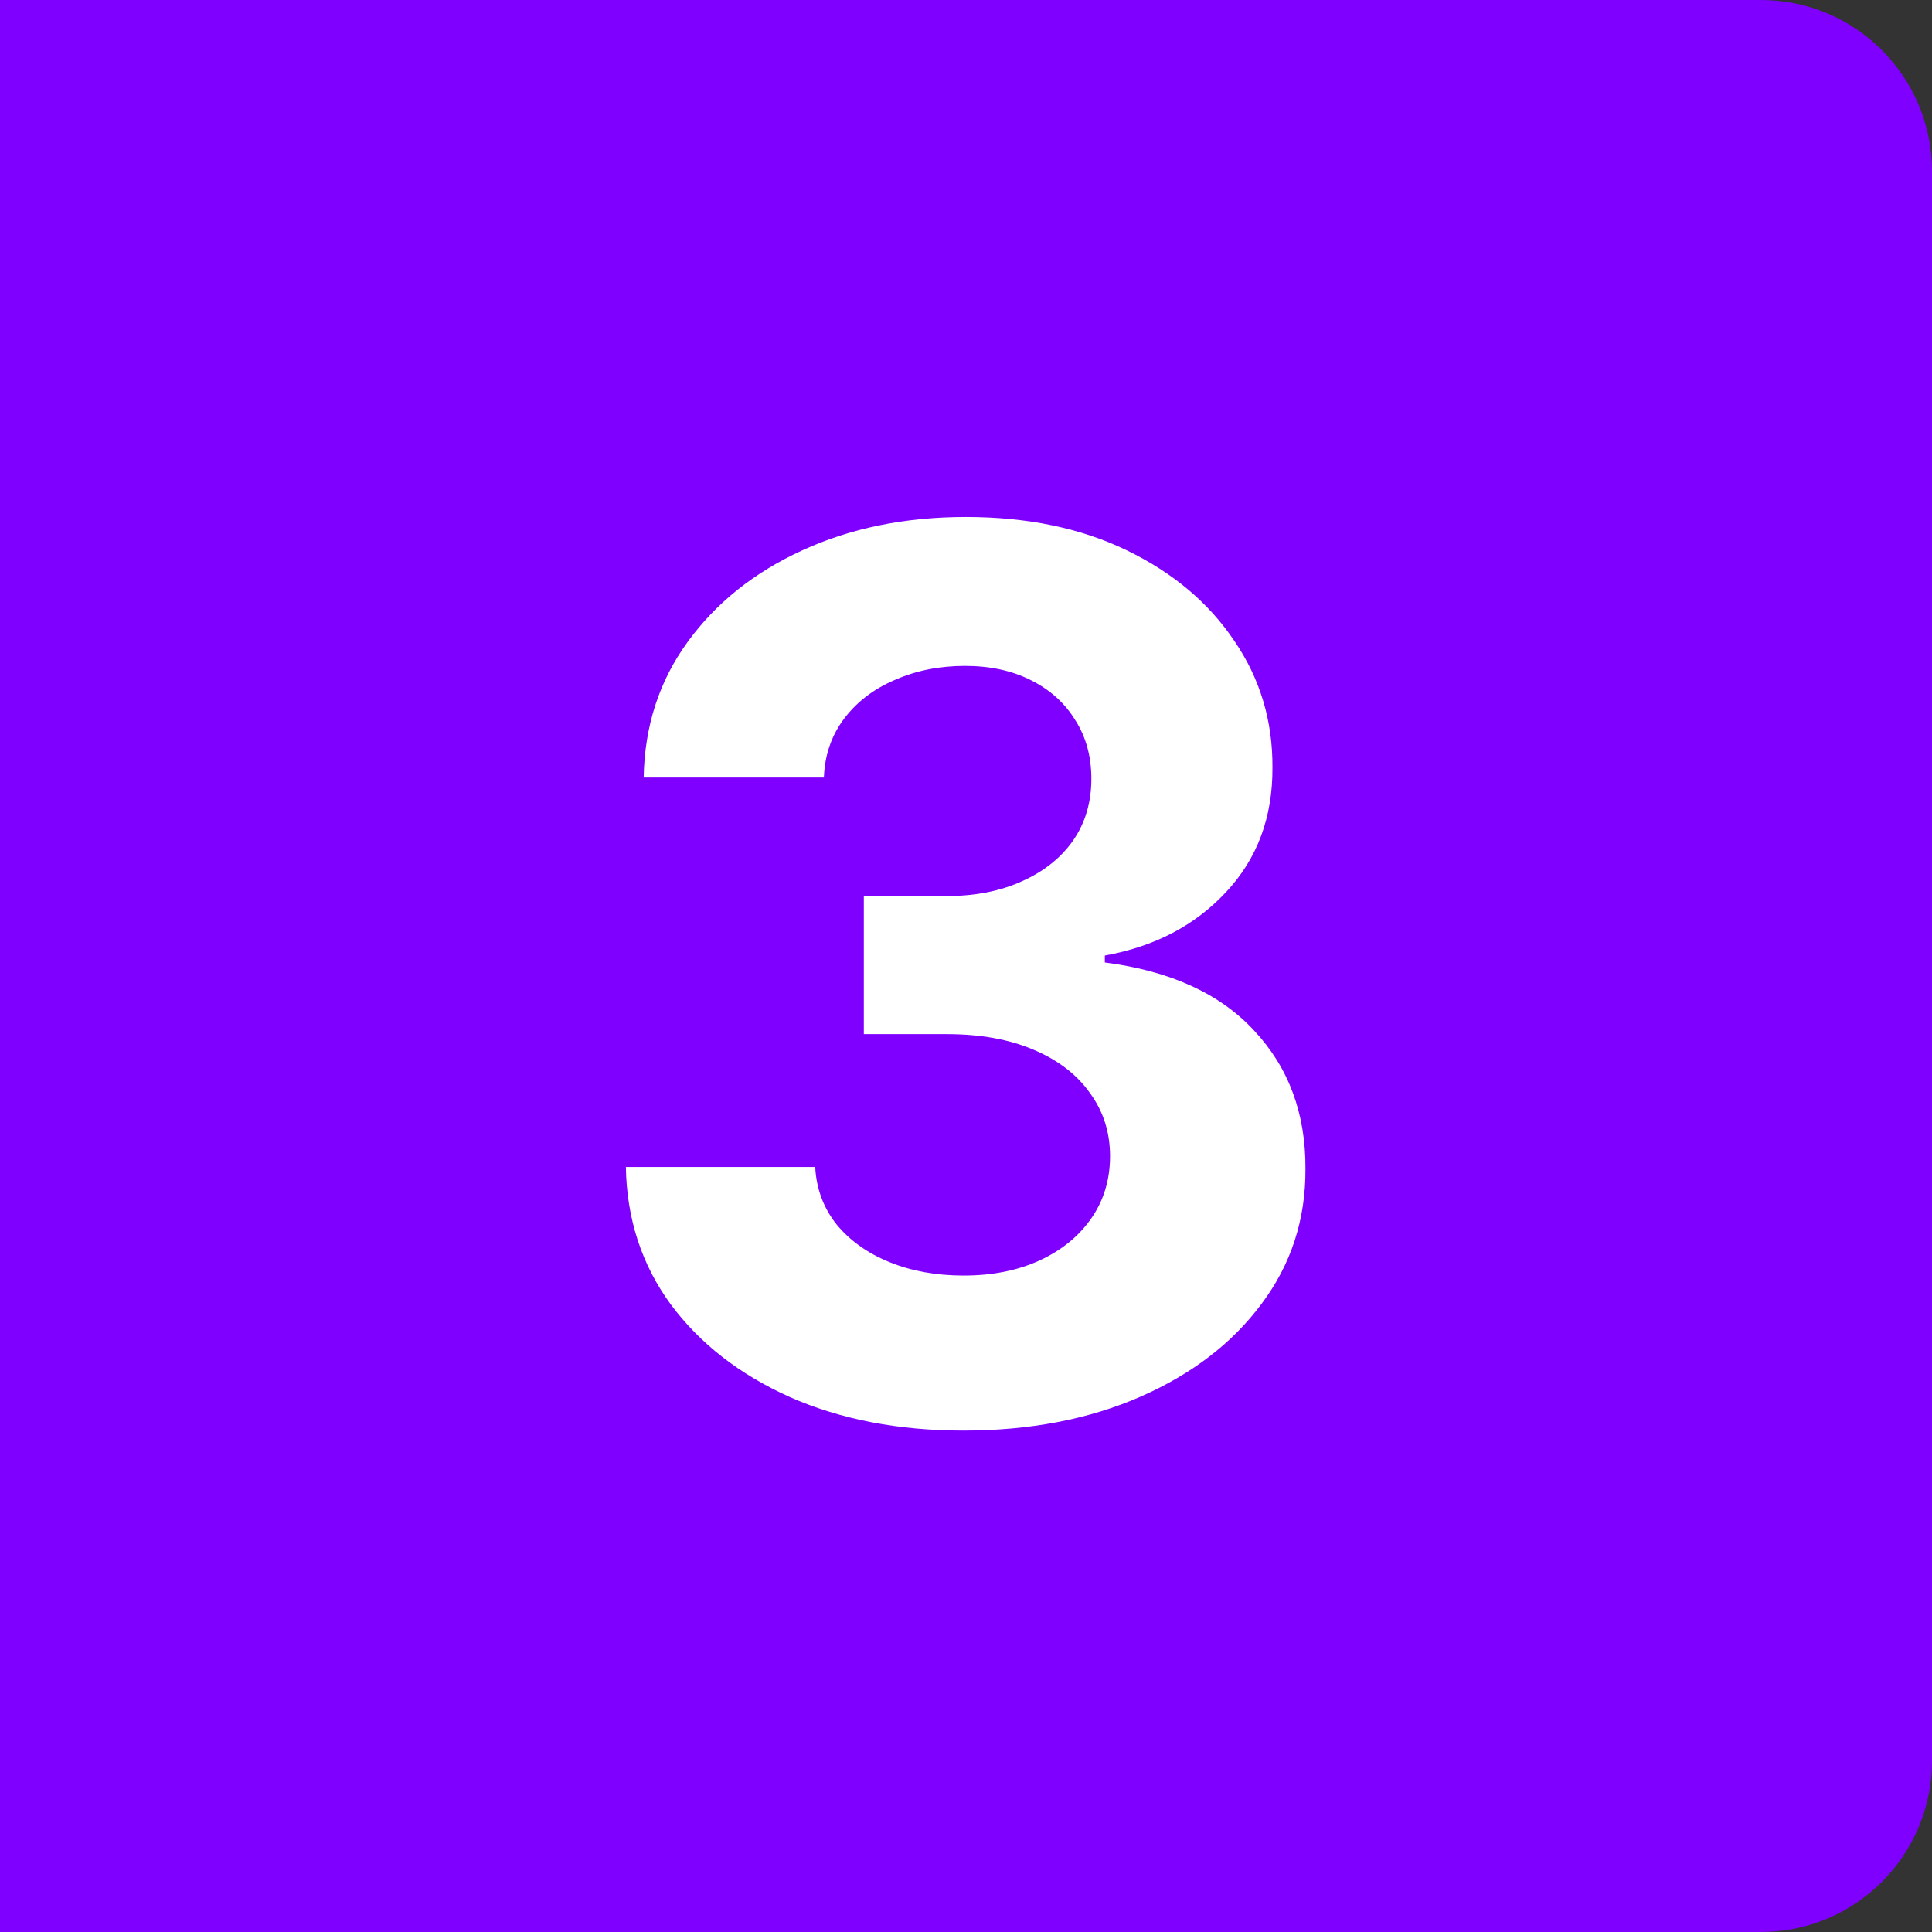 <?xml version="1.0" encoding="UTF-8"?> <svg xmlns="http://www.w3.org/2000/svg" width="79" height="79" viewBox="0 0 79 79" fill="none"><rect x="0" y="0" width="79" height="79" fill="#333333" stroke="none"/> <path d="M0 0H72C75.866 0 79 3.134 79 7V72C79 75.866 75.866 79 72 79H0V0Z" fill="#7F00FF"></path> <path d="M39.389 58.497C36.737 58.497 34.376 58.041 32.304 57.13C30.244 56.207 28.617 54.94 27.421 53.33C26.238 51.709 25.628 49.838 25.592 47.719H33.334C33.381 48.607 33.671 49.389 34.204 50.063C34.748 50.726 35.47 51.241 36.37 51.608C37.27 51.975 38.282 52.158 39.406 52.158C40.578 52.158 41.614 51.951 42.514 51.537C43.413 51.123 44.117 50.548 44.626 49.815C45.135 49.081 45.39 48.234 45.39 47.276C45.39 46.305 45.118 45.447 44.573 44.701C44.041 43.943 43.271 43.352 42.265 42.925C41.271 42.499 40.087 42.286 38.714 42.286H35.322V36.64H38.714C39.874 36.64 40.898 36.439 41.785 36.036C42.685 35.634 43.383 35.077 43.881 34.367C44.378 33.645 44.626 32.805 44.626 31.846C44.626 30.934 44.407 30.135 43.969 29.449C43.543 28.75 42.94 28.206 42.158 27.815C41.389 27.425 40.489 27.229 39.459 27.229C38.418 27.229 37.465 27.419 36.601 27.798C35.737 28.165 35.044 28.691 34.523 29.378C34.003 30.064 33.724 30.869 33.689 31.793H26.32C26.356 29.697 26.954 27.851 28.114 26.253C29.274 24.655 30.836 23.406 32.801 22.506C34.778 21.595 37.009 21.139 39.495 21.139C42.005 21.139 44.2 21.595 46.082 22.506C47.965 23.418 49.426 24.649 50.468 26.2C51.522 27.738 52.042 29.467 52.031 31.384C52.042 33.42 51.409 35.119 50.131 36.48C48.864 37.841 47.213 38.706 45.177 39.072V39.356C47.852 39.7 49.888 40.629 51.285 42.144C52.693 43.648 53.392 45.53 53.38 47.791C53.392 49.862 52.794 51.703 51.587 53.312C50.391 54.922 48.74 56.189 46.633 57.112C44.526 58.035 42.111 58.497 39.389 58.497Z" fill="white"></path> </svg> 